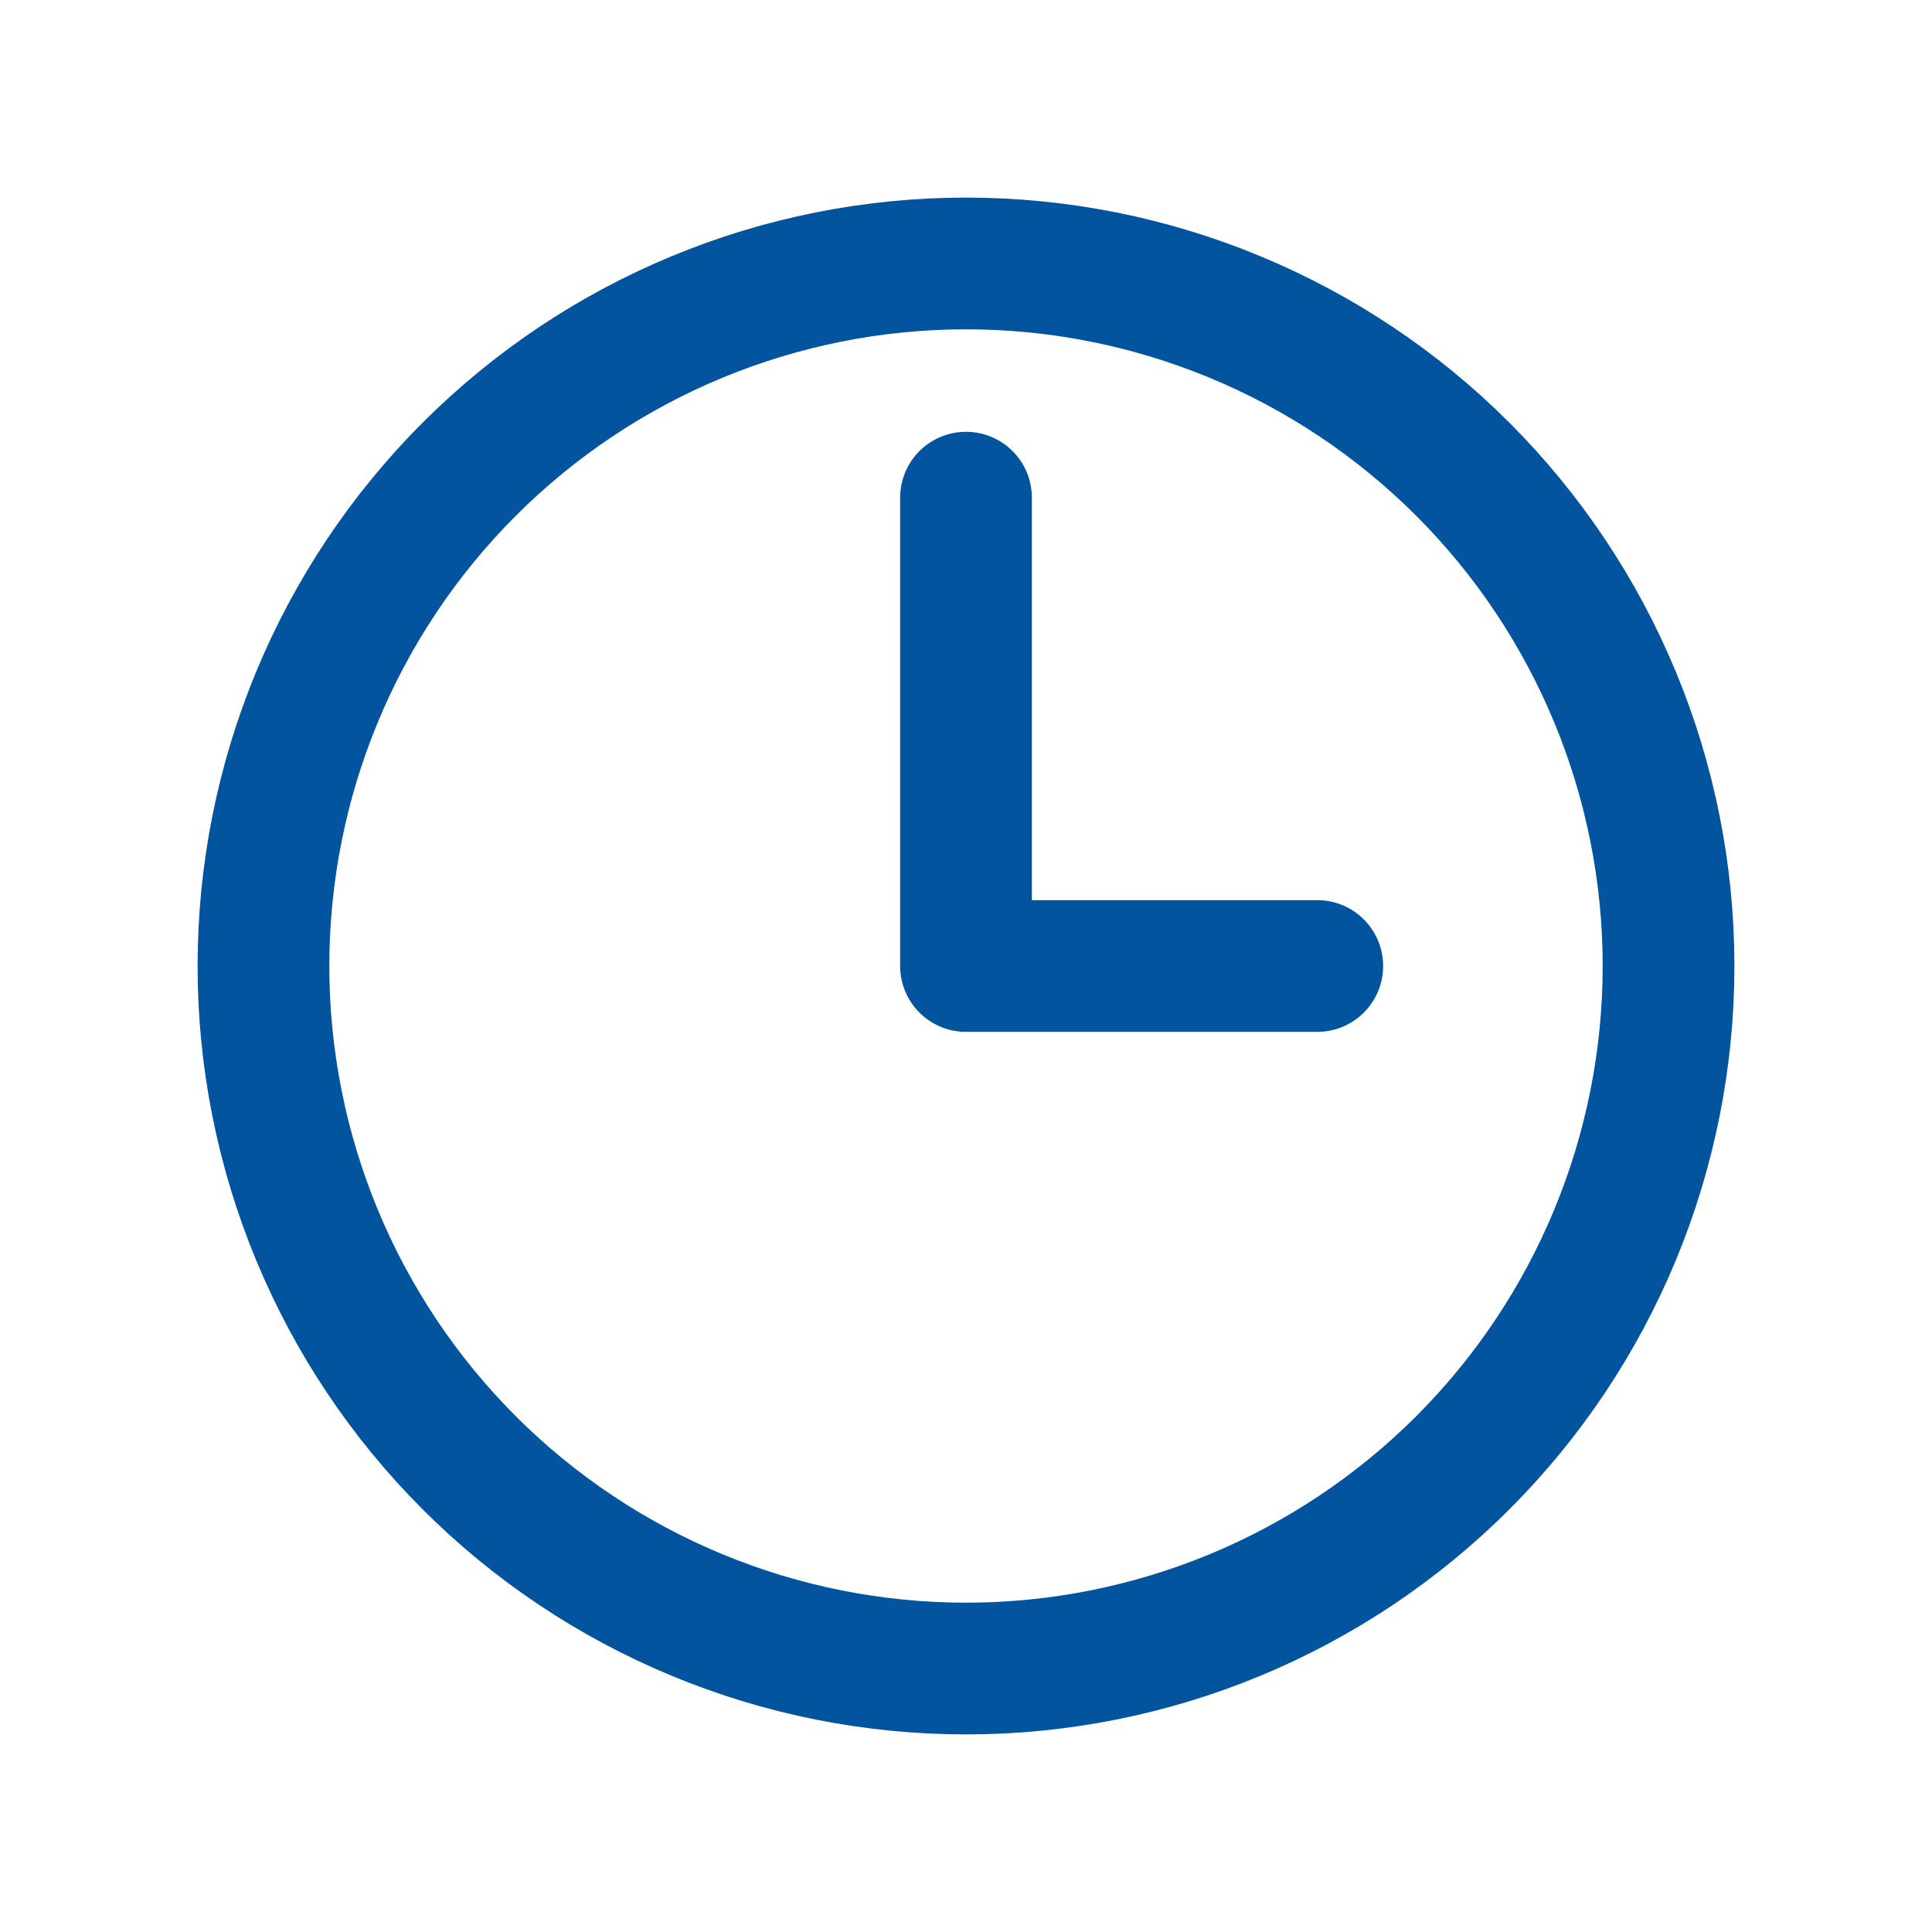 <svg width="22" height="22" viewBox="0 0 22 22" fill="none" xmlns="http://www.w3.org/2000/svg">
<path d="M11 5.667V11H15M19 11C19 12.051 18.793 13.091 18.391 14.062C17.989 15.032 17.4 15.914 16.657 16.657C15.914 17.4 15.032 17.989 14.062 18.391C13.091 18.793 12.051 19 11 19C9.949 19 8.909 18.793 7.939 18.391C6.968 17.989 6.086 17.4 5.343 16.657C4.6 15.914 4.011 15.032 3.609 14.062C3.207 13.091 3 12.051 3 11C3 8.878 3.843 6.843 5.343 5.343C6.843 3.843 8.878 3 11 3C13.122 3 15.157 3.843 16.657 5.343C18.157 6.843 19 8.878 19 11Z" stroke="#01549D" stroke-width="1.5" stroke-linecap="round" stroke-linejoin="round"/>
</svg>
